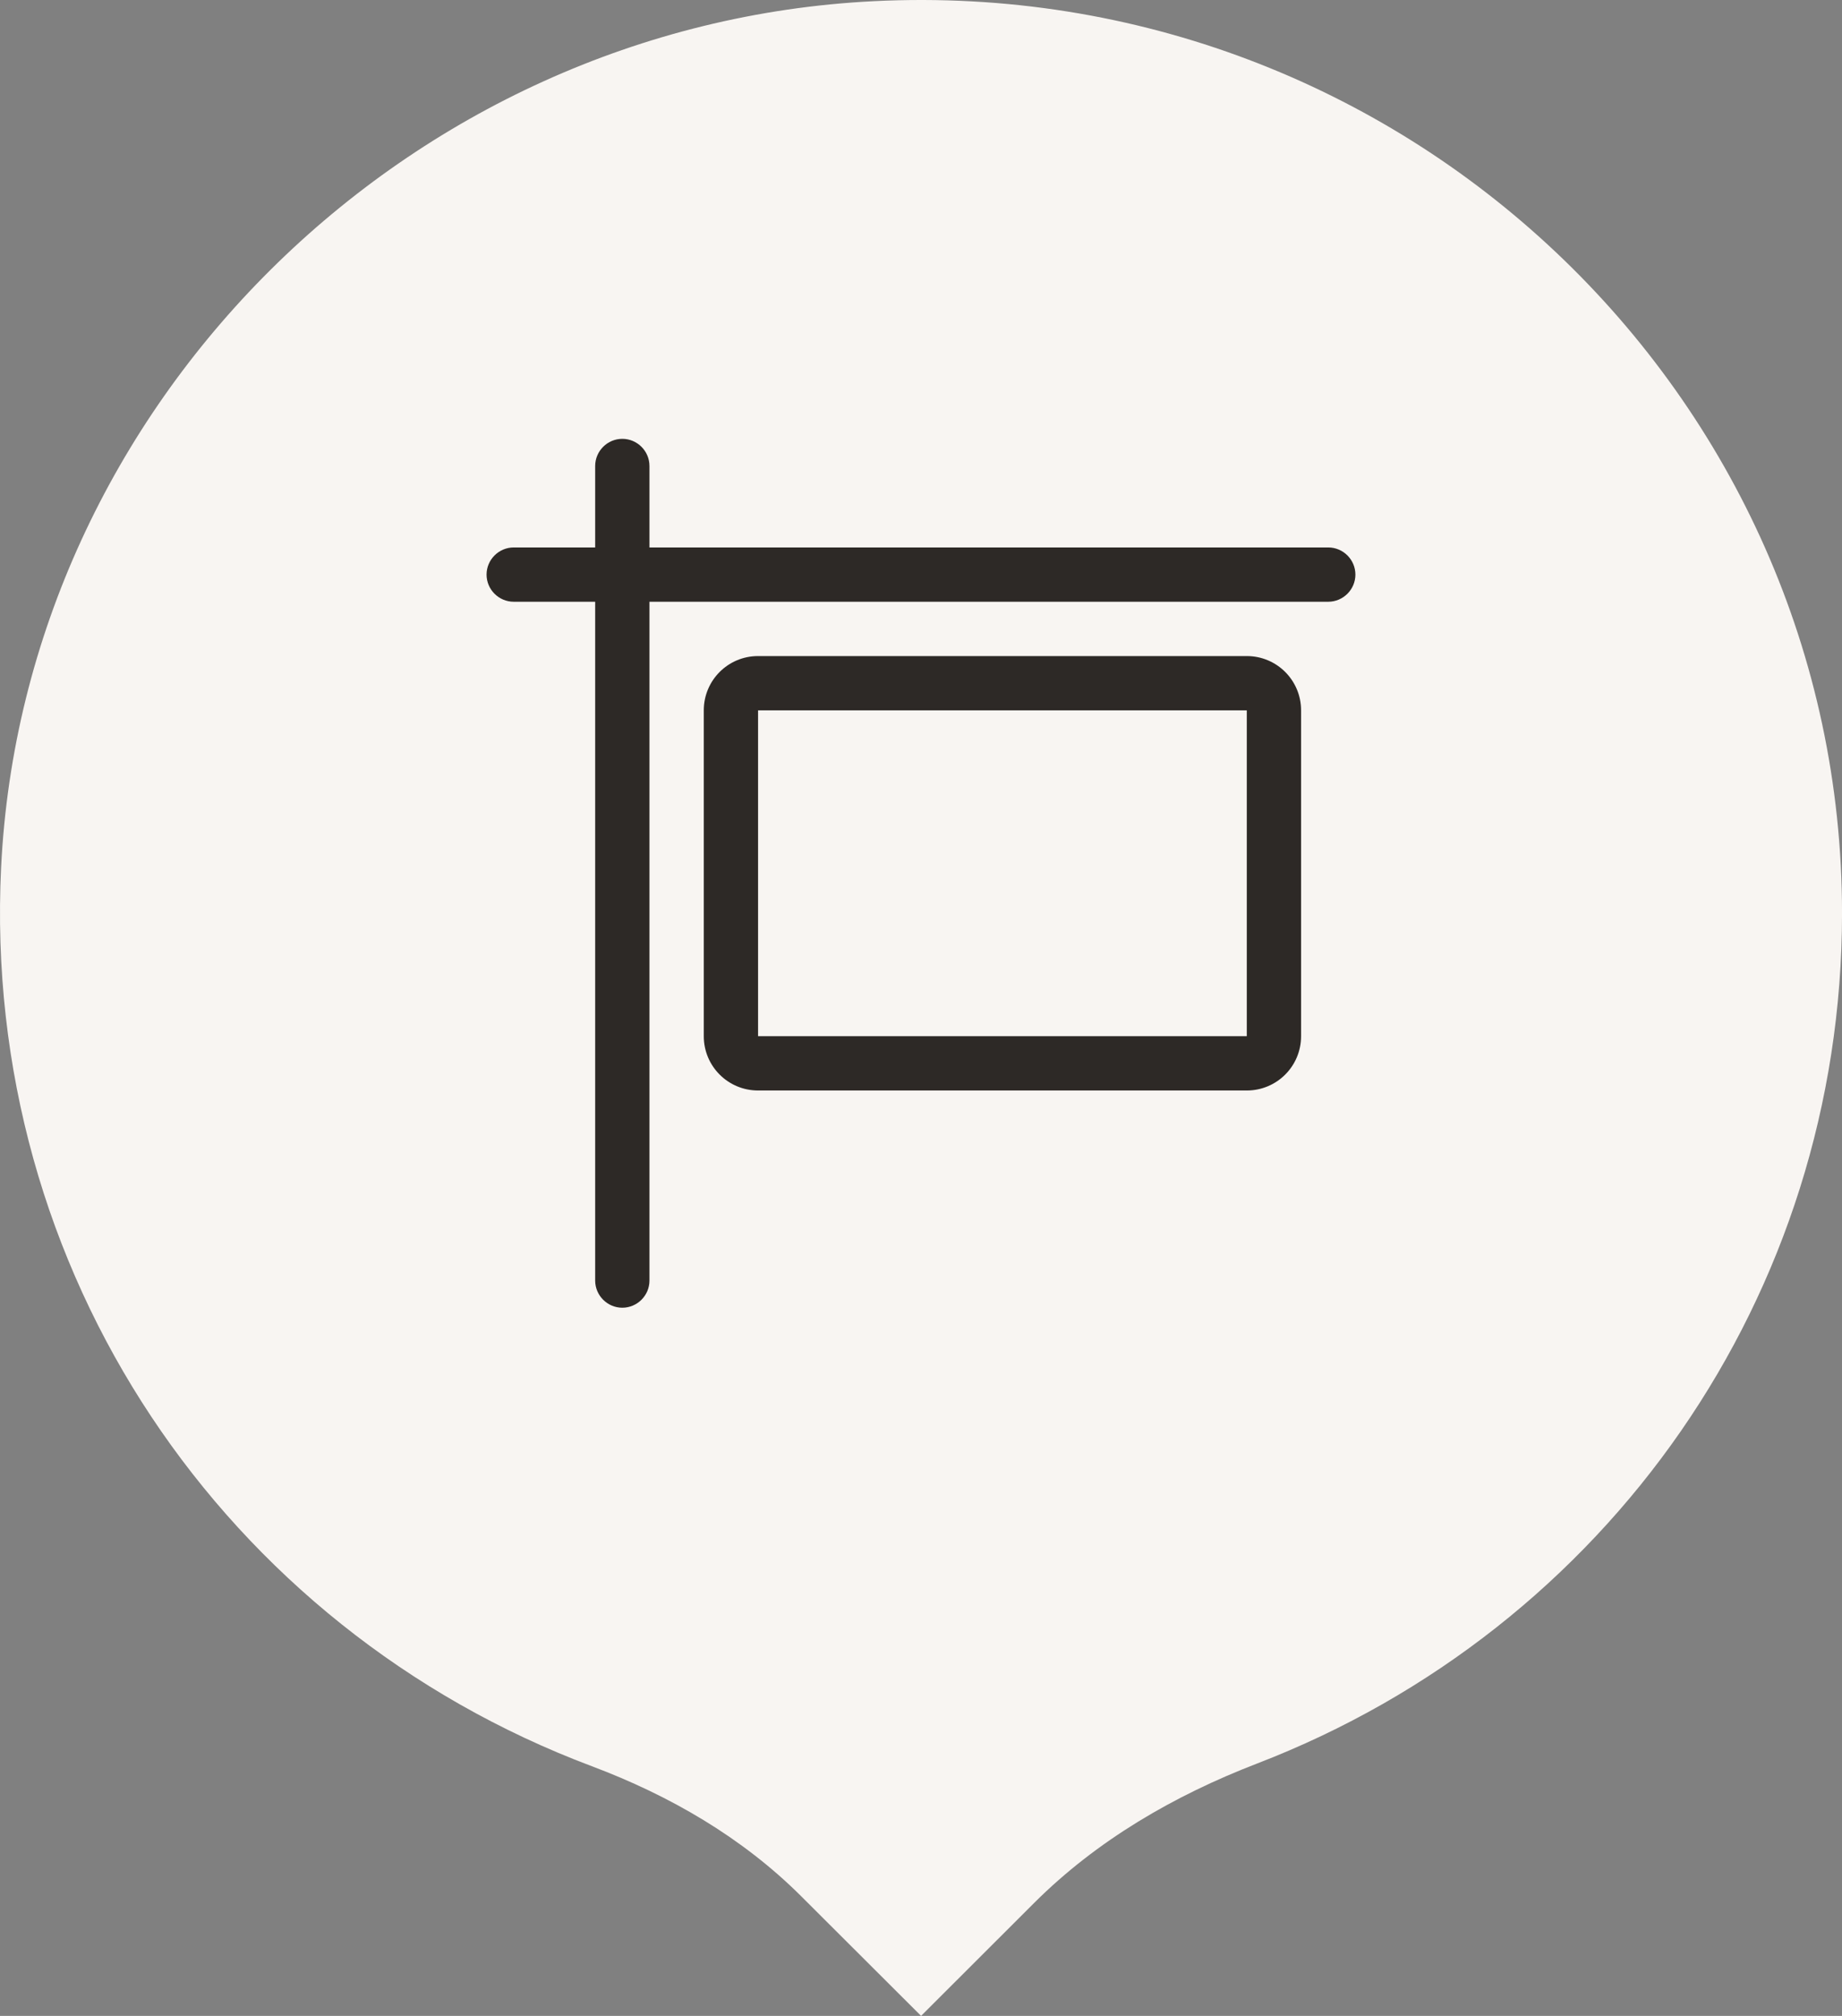 <?xml version="1.0" encoding="UTF-8"?> <svg xmlns="http://www.w3.org/2000/svg" id="Laag_1" version="1.1" viewBox="0 0 53 58"><rect x="0" y="0" width="53" height="58" fill="#808080" stroke="none"/><defs><style> .st0 { fill: #f8f5f2; fill-rule: evenodd; } .st1 { isolation: isolate; } .st2 { fill: #2d2926; } </style></defs><g id="Template"><g id="V4-GO---Home"><path id="Fill-1" class="st0" d="M25.138.034C11.711.703.68,11.646.032,24.959c-.565,11.618,6.413,21.88,16.995,25.857,2.246.844,4.334,2.053,6.027,3.743l3.448,3.441,3.25-3.246c1.805-1.803,4.03-3.095,6.419-4.015,10.073-3.877,16.83-13.468,16.83-24.467-.002-14.934-12.635-26.997-27.862-26.238"></path></g></g><g id="Template1" data-name="Template"><g id="V4-GO---Home1" data-name="V4-GO---Home"><g id="Door-open" class="st1"><g class="st1"><path class="st2" d="M17.906,12.626c.43,0,.781.352.781.781v2.344h19.531c.43,0,.781.352.781.781s-.352.781-.781.781h-19.531v19.531c0,.43-.352.781-.781.781s-.781-.352-.781-.781v-19.531h-2.344c-.43,0-.781-.352-.781-.781s.352-.781.781-.781h2.344v-2.344c0-.43.352-.781.781-.781ZM20.25,20.438c0-.864.698-1.562,1.562-1.562h14.062c.864,0,1.562.698,1.562,1.562v9.375c0,.864-.698,1.562-1.562,1.562h-14.062c-.864,0-1.562-.698-1.562-1.562v-9.375ZM21.812,20.438v9.375h14.062v-9.375h-14.062Z"></path></g></g></g></g></svg> 